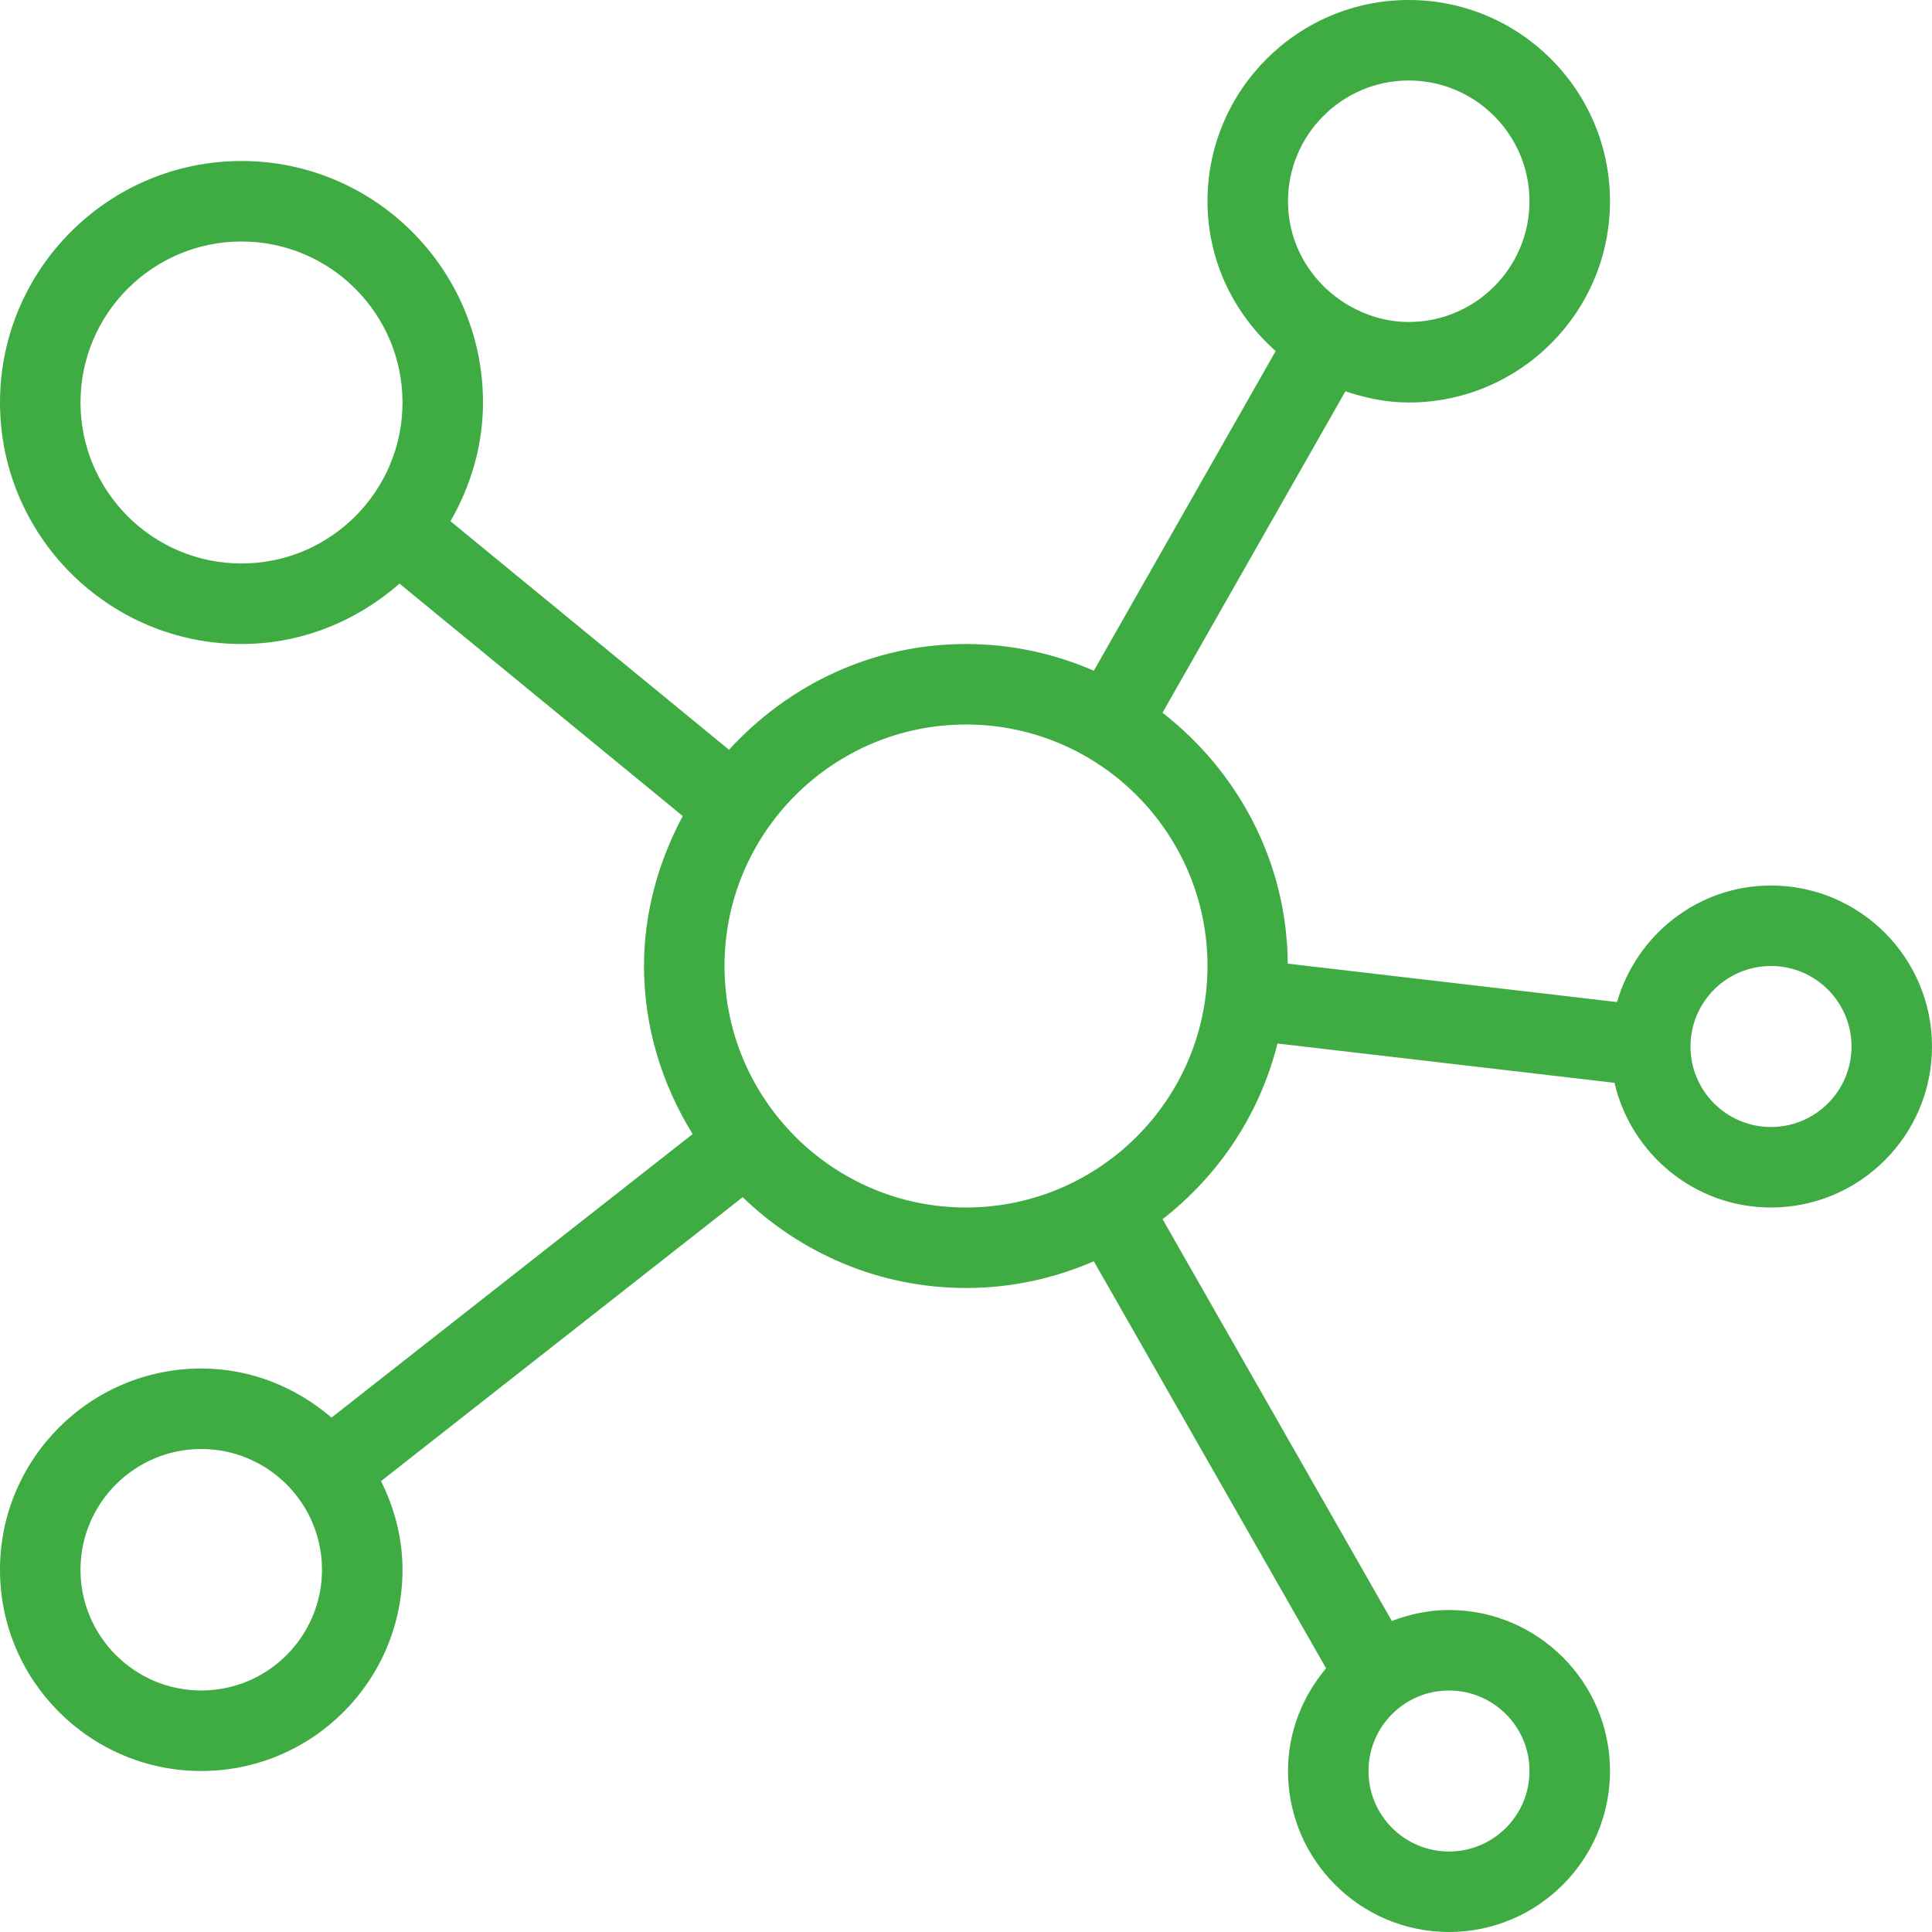 <svg width="80" height="80" viewBox="0 0 80 80" fill="none" xmlns="http://www.w3.org/2000/svg">
<g clip-path="url(#clip0_1532_573)">
<path d="M73.333 36.667C70.3 36.667 67.763 38.717 66.957 41.493L53.323 39.903C53.293 35.667 51.25 31.937 48.137 29.513L55.71 16.203C56.54 16.48 57.41 16.667 58.333 16.667C62.93 16.667 66.666 12.93 66.666 8.333C66.667 3.737 62.93 0 58.333 0C53.737 0 50 3.737 50 8.333C50 10.807 51.103 13.01 52.823 14.537L45.293 27.773C43.667 27.067 41.88 26.667 40 26.667C36.103 26.667 32.627 28.377 30.187 31.047L18.653 21.583C19.487 20.127 20 18.463 20 16.667C20 11.153 15.513 6.667 10 6.667C4.487 6.667 0 11.153 0 16.667C0 22.18 4.487 26.667 10 26.667C12.513 26.667 14.787 25.703 16.543 24.167L28.27 33.79C27.28 35.653 26.667 37.747 26.667 40C26.667 42.56 27.427 44.93 28.68 46.96L13.727 58.7C12.27 57.45 10.4 56.667 8.333 56.667C3.737 56.667 0 60.403 0 65C0 69.597 3.737 73.333 8.333 73.333C12.93 73.333 16.667 69.597 16.667 65C16.667 63.677 16.33 62.44 15.777 61.33L30.753 49.573C33.153 51.89 36.407 53.333 40 53.333C41.883 53.333 43.667 52.933 45.293 52.227L54.91 69.08C53.94 70.237 53.333 71.71 53.333 73.333C53.333 77.01 56.323 80 60 80C63.677 80 66.667 77.01 66.667 73.333C66.667 69.657 63.677 66.667 60 66.667C59.163 66.667 58.373 66.84 57.633 67.12L48.14 50.483C50.46 48.676 52.163 46.15 52.897 43.21L66.853 44.837C67.54 47.79 70.177 50 73.333 50C77.01 50 80 47.01 80 43.333C80 39.657 77.01 36.667 73.333 36.667ZM58.333 3.333C61.09 3.333 63.333 5.577 63.333 8.333C63.333 11.09 61.09 13.333 58.333 13.333C57.417 13.333 56.57 13.067 55.83 12.637C55.827 12.637 55.827 12.633 55.823 12.63C55.82 12.627 55.817 12.63 55.813 12.627C54.337 11.757 53.333 10.167 53.333 8.333C53.333 5.577 55.577 3.333 58.333 3.333ZM10 23.333C6.323 23.333 3.333 20.343 3.333 16.667C3.333 12.99 6.323 10 10 10C13.677 10 16.667 12.99 16.667 16.667C16.667 20.343 13.677 23.333 10 23.333ZM8.333 70C5.577 70 3.333 67.757 3.333 65C3.333 62.243 5.577 60 8.333 60C11.09 60 13.333 62.243 13.333 65C13.333 67.757 11.09 70 8.333 70ZM60 70C61.84 70 63.333 71.493 63.333 73.333C63.333 75.173 61.84 76.667 60 76.667C58.16 76.667 56.667 75.173 56.667 73.333C56.667 71.493 58.16 70 60 70ZM40 50C34.487 50 30 45.513 30 40C30 34.487 34.487 30 40 30C45.513 30 50 34.487 50 40C50 45.513 45.513 50 40 50ZM73.333 46.667C71.493 46.667 70 45.173 70 43.333C70 41.493 71.493 40 73.333 40C75.173 40 76.667 41.493 76.667 43.333C76.667 45.173 75.173 46.667 73.333 46.667Z" fill="#3EAB43"/>
</g>
<defs>
<clipPath id="clip0_1532_573">
<rect width="80" height="80" fill="white"/>
</clipPath>
</defs>
</svg>
